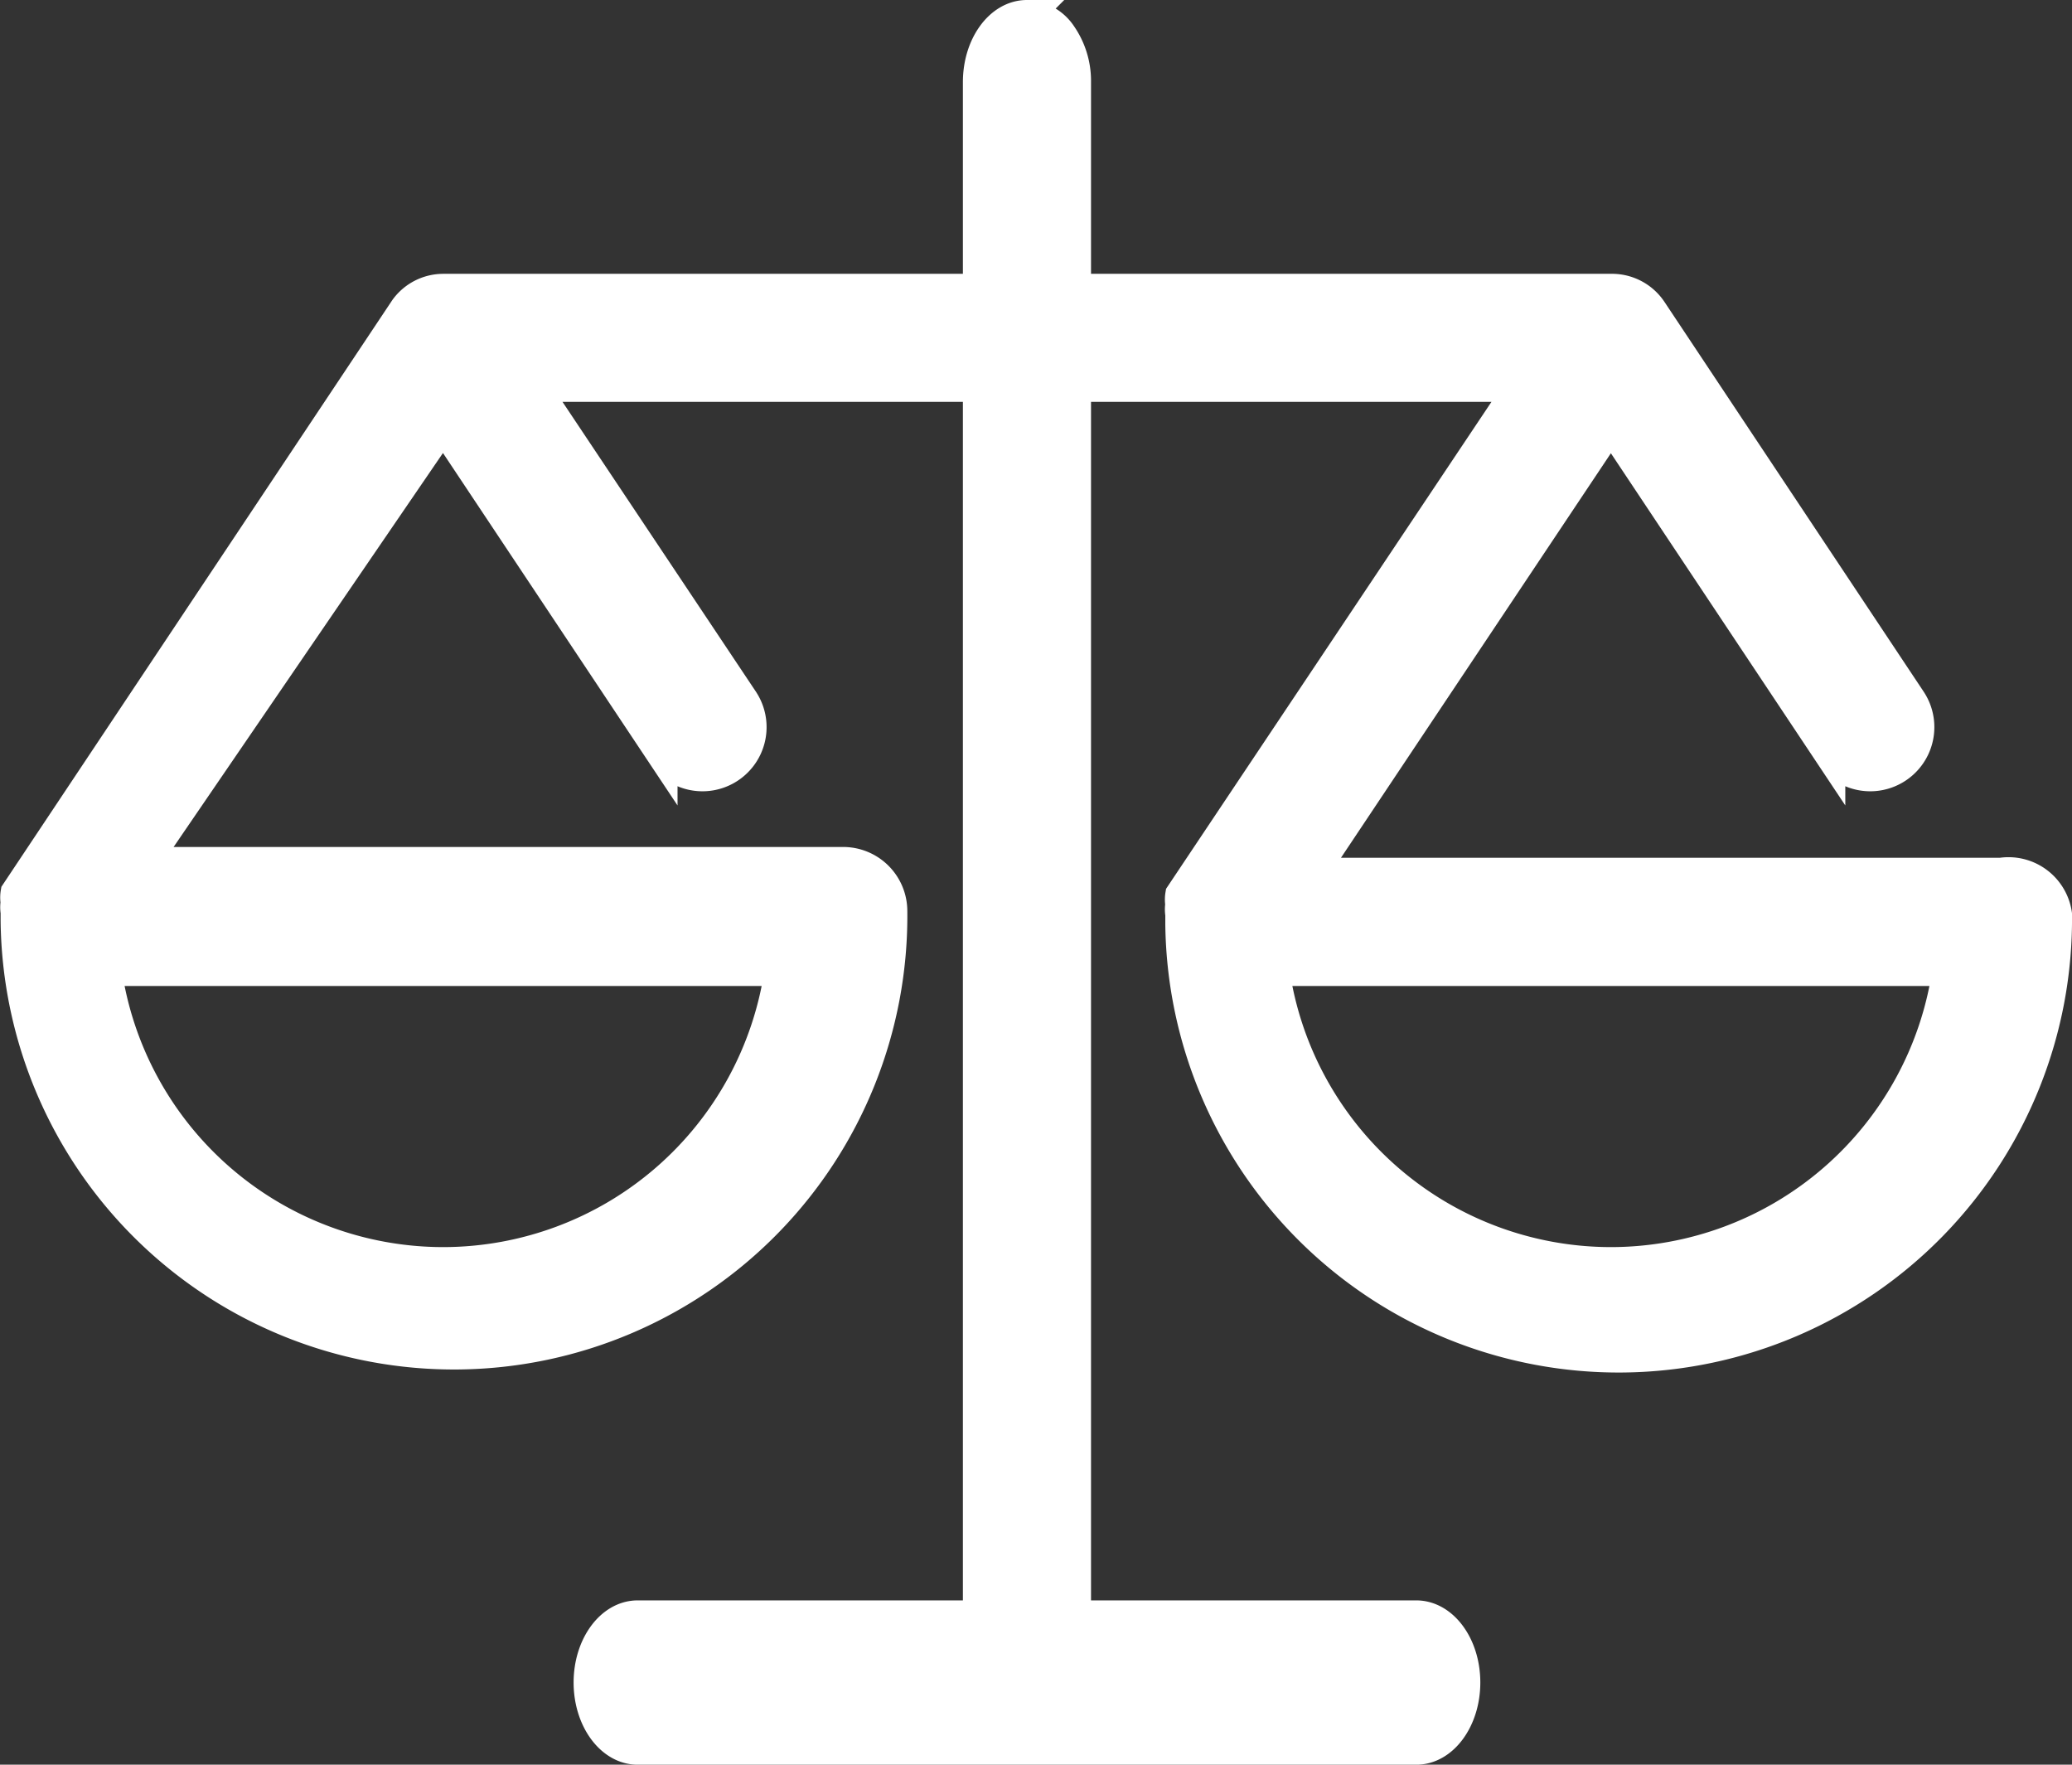 <svg xmlns="http://www.w3.org/2000/svg" width="36.906" height="31.423" viewBox="0 0 36.906 31.423">
  <rect x="0" y="0" width="36.906" height="31.423" fill="#333333" stroke="none"/>
  <g id="np_law_2206385_000000" transform="translate(0.275 0.275)">
    <path id="Path_15" data-name="Path 15" d="M42.04,33.318H29.785l5.322-7.974,3.9,5.858a.867.867,0,0,0,1.438-.97L35.834,23.3a.848.848,0,0,0-.728-.38h-20.8a.842.842,0,0,0-.676.346L6.7,33.664a.52.52,0,0,0,0,.174.511.511,0,0,0,0,.172v.156a7.8,7.8,0,1,0,15.6-.172.868.868,0,0,0-.866-.868H8.985l5.322-7.782,3.9,5.858a.867.867,0,1,0,1.438-.97L15.919,24.65H33.494L27.445,33.7a.52.52,0,0,0,0,.174.52.52,0,0,0,0,.174v.172a7.8,7.8,0,1,0,15.6-.172.865.865,0,0,0-1-.728ZM14.307,40.251v0a6.066,6.066,0,0,1-6-5.2h12a6.066,6.066,0,0,1-6,5.2Zm20.8,0v0a6.066,6.066,0,0,1-6-5.2h12a6.066,6.066,0,0,1-6,5.2Z" transform="translate(-6.689 -18.044)" fill="#fff" stroke="#fff" stroke-width="0.55"/>
    <path id="Path_16" data-name="Path 16" d="M39.05,31.25c-.479,0-.866.532-.866,1.187V59.748H32.116c-.478,0-.866.532-.866,1.187s.388,1.189.866,1.189H45.984c.478,0,.866-.532.866-1.189s-.388-1.187-.866-1.187H39.916V32.437a1.441,1.441,0,0,0-.254-.839.77.77,0,0,0-.613-.347Z" transform="translate(-21.033 -31.25)" fill="#fff" stroke="#fff" stroke-width="0.55"/>
  </g>
</svg>
